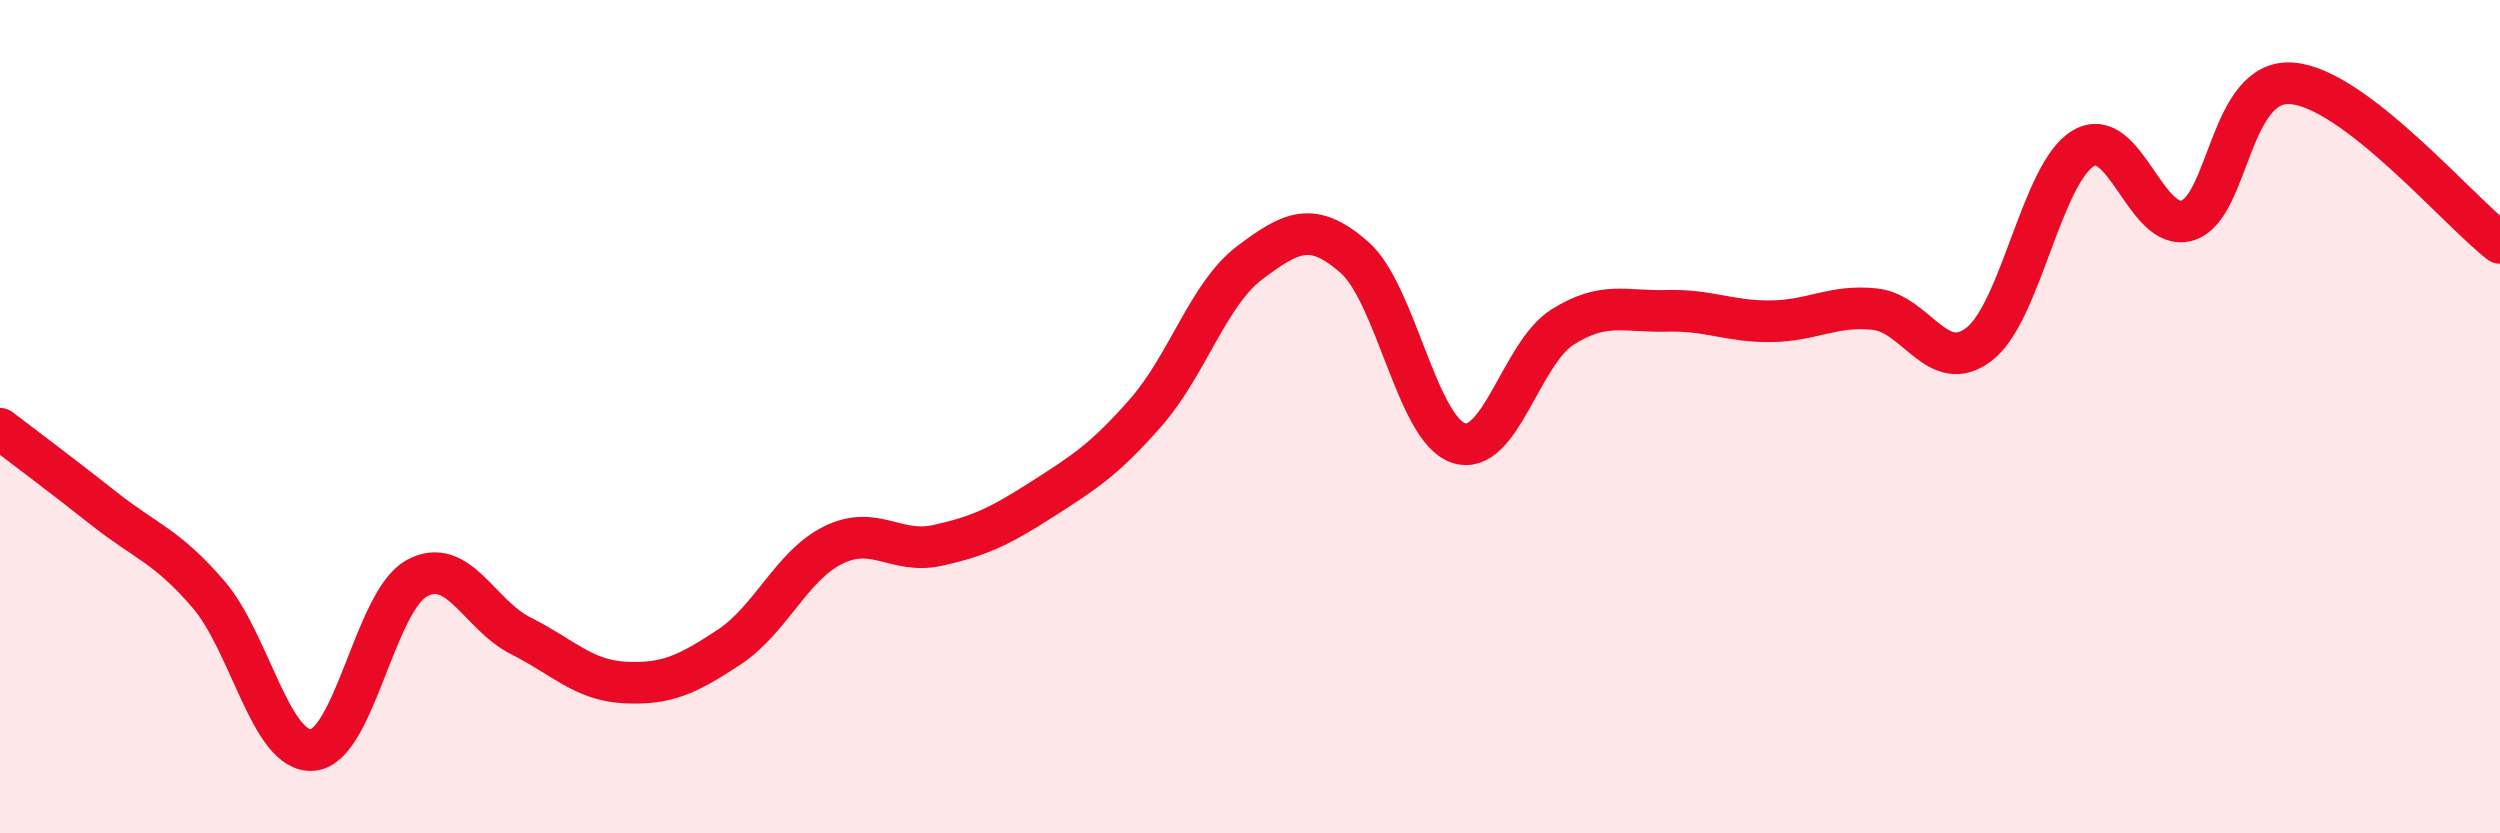 
    <svg width="60" height="20" viewBox="0 0 60 20" xmlns="http://www.w3.org/2000/svg">
      <path
        d="M 0,10.29 C 0.5,10.67 1.5,11.42 2.5,12.21 C 3.5,13 4,13.1 5,14.26 C 6,15.42 6.5,18.08 7.5,18 C 8.5,17.92 9,14.43 10,13.88 C 11,13.33 11.5,14.76 12.5,15.26 C 13.5,15.76 14,16.33 15,16.38 C 16,16.43 16.5,16.19 17.5,15.53 C 18.5,14.87 19,13.57 20,13.08 C 21,12.59 21.5,13.31 22.5,13.09 C 23.5,12.87 24,12.63 25,11.99 C 26,11.35 26.5,11.04 27.5,9.9 C 28.5,8.76 29,7.05 30,6.3 C 31,5.55 31.5,5.3 32.5,6.17 C 33.5,7.04 34,10.29 35,10.63 C 36,10.97 36.5,8.48 37.5,7.85 C 38.5,7.22 39,7.49 40,7.46 C 41,7.43 41.5,7.72 42.5,7.71 C 43.5,7.7 44,7.31 45,7.42 C 46,7.53 46.5,9.03 47.5,8.26 C 48.5,7.49 49,4.15 50,3.56 C 51,2.97 51.5,5.6 52.5,5.29 C 53.5,4.98 53.5,1.89 55,2 C 56.5,2.11 59,5.06 60,5.83L60 20L0 20Z"
        fill="#EB0A25"
        opacity="0.1"
        stroke-linecap="round"
        stroke-linejoin="round"
      />
      <path
        d="M 0,10.29 C 0.5,10.67 1.5,11.42 2.5,12.21 C 3.5,13 4,13.1 5,14.26 C 6,15.42 6.5,18.08 7.5,18 C 8.5,17.92 9,14.43 10,13.88 C 11,13.33 11.5,14.76 12.5,15.26 C 13.5,15.76 14,16.33 15,16.38 C 16,16.43 16.5,16.19 17.5,15.53 C 18.5,14.87 19,13.57 20,13.08 C 21,12.59 21.5,13.31 22.5,13.09 C 23.5,12.87 24,12.63 25,11.99 C 26,11.35 26.5,11.04 27.5,9.9 C 28.5,8.76 29,7.05 30,6.3 C 31,5.55 31.5,5.3 32.5,6.17 C 33.5,7.04 34,10.29 35,10.63 C 36,10.97 36.5,8.48 37.5,7.85 C 38.5,7.22 39,7.49 40,7.46 C 41,7.43 41.5,7.72 42.5,7.71 C 43.5,7.7 44,7.31 45,7.42 C 46,7.53 46.5,9.03 47.5,8.26 C 48.5,7.49 49,4.15 50,3.56 C 51,2.97 51.5,5.6 52.5,5.29 C 53.5,4.98 53.5,1.89 55,2 C 56.5,2.11 59,5.06 60,5.83"
        stroke="#EB0A25"
        stroke-width="1"
        fill="none"
        stroke-linecap="round"
        stroke-linejoin="round"
      />
    </svg>
  